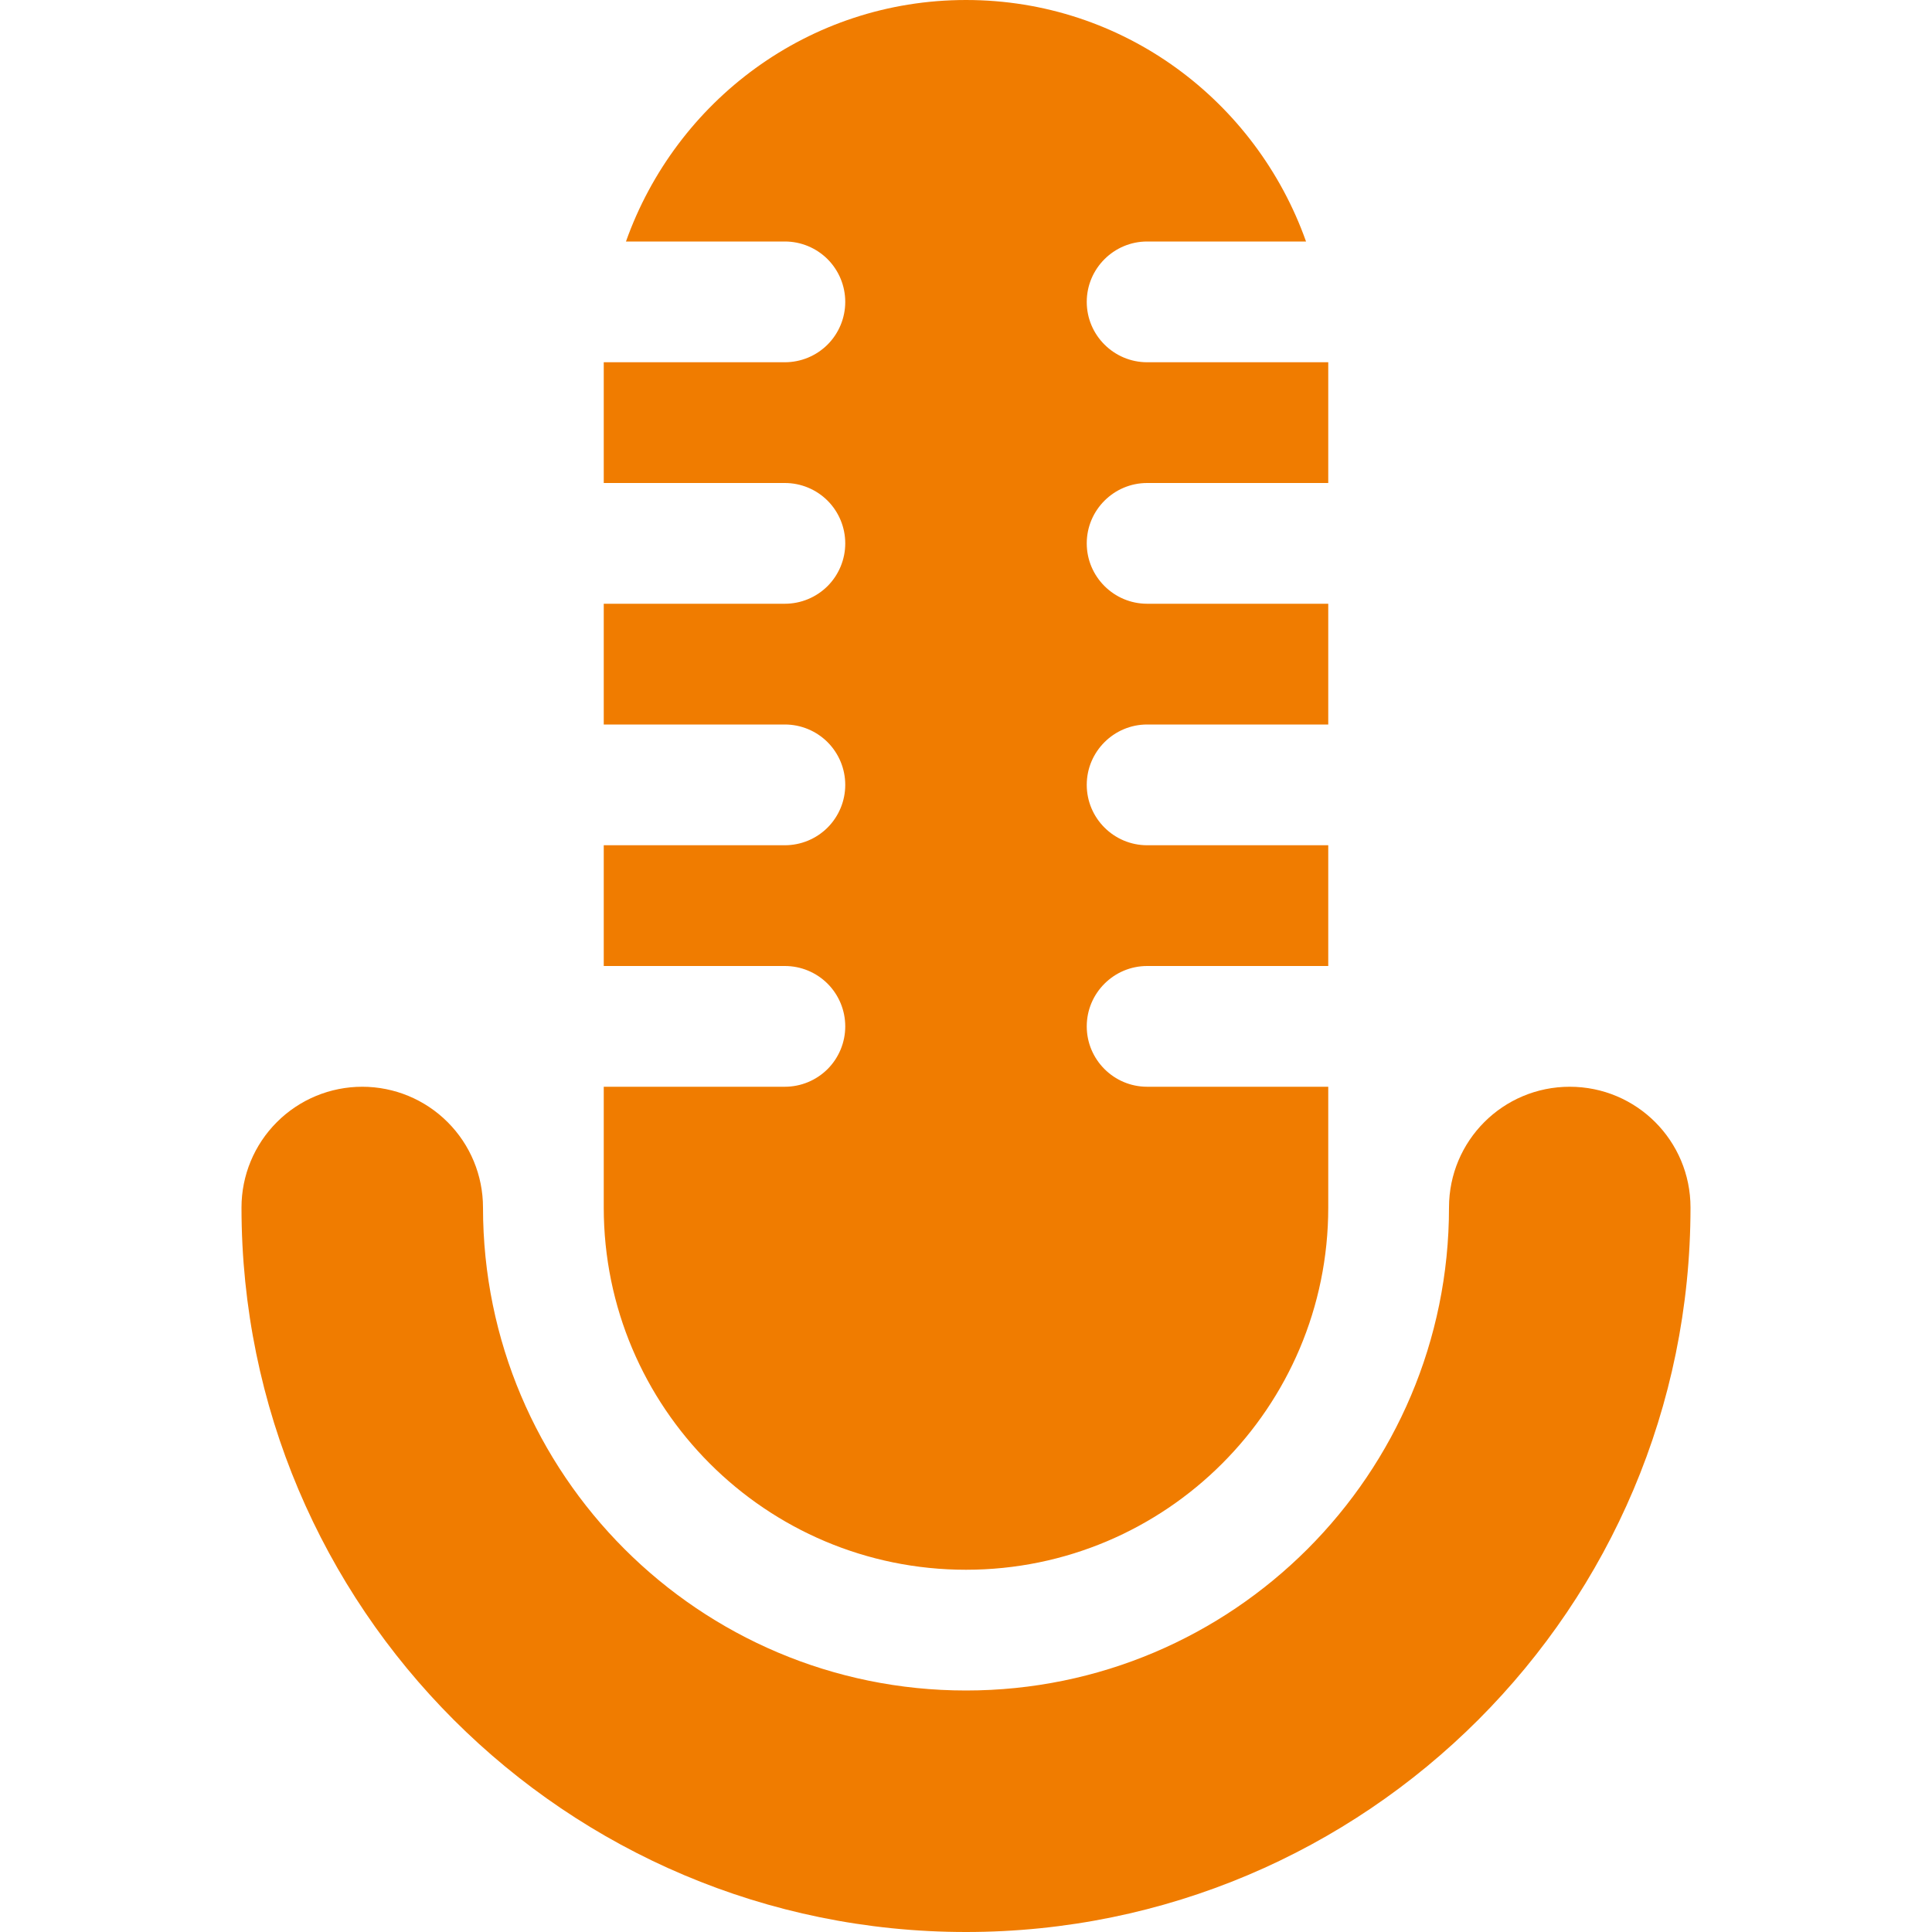 <svg xmlns="http://www.w3.org/2000/svg" width="48" height="48" viewBox="0 0 48 48" fill="none"><path d="M24 48C14.061 48 6 39.942 6 30C6 29.204 6.316 28.441 6.879 27.879C7.441 27.316 8.204 27 9 27C9.796 27 10.559 27.316 11.121 27.879C11.684 28.441 12 29.204 12 30C12 36.627 17.373 42 24 42C30.627 42 36 36.627 36 30C36 28.341 37.341 27 39 27C40.659 27 42 28.341 42 30C42 39.942 33.939 48 24 48ZM28.5 6C27.675 6 27 6.672 27 7.5C27 8.328 27.675 9 28.5 9H33V12H28.5C27.675 12 27 12.672 27 13.5C27 14.328 27.675 15 28.5 15H33V18H28.5C27.675 18 27 18.672 27 19.5C27 20.328 27.675 21 28.5 21H33V24H28.5C27.675 24 27 24.672 27 25.5C27 26.328 27.675 27 28.5 27H33V30C33 34.968 28.968 39 24 39C19.029 39 15 34.968 15 30V27H19.5C19.898 27 20.279 26.842 20.561 26.561C20.842 26.279 21 25.898 21 25.5C21 25.102 20.842 24.721 20.561 24.439C20.279 24.158 19.898 24 19.5 24H15V21H19.5C19.898 21 20.279 20.842 20.561 20.561C20.842 20.279 21 19.898 21 19.5C21 19.102 20.842 18.721 20.561 18.439C20.279 18.158 19.898 18 19.5 18H15V15H19.5C19.898 15 20.279 14.842 20.561 14.561C20.842 14.279 21 13.898 21 13.5C21 13.102 20.842 12.721 20.561 12.439C20.279 12.158 19.898 12 19.5 12H15V9H19.5C19.898 9 20.279 8.842 20.561 8.561C20.842 8.279 21 7.898 21 7.5C21 7.102 20.842 6.721 20.561 6.439C20.279 6.158 19.898 6 19.5 6H15.552C16.791 2.511 20.088 0 24 0C27.915 0 31.209 2.511 32.448 6H28.5Z" fill="#F07C00"/></svg>